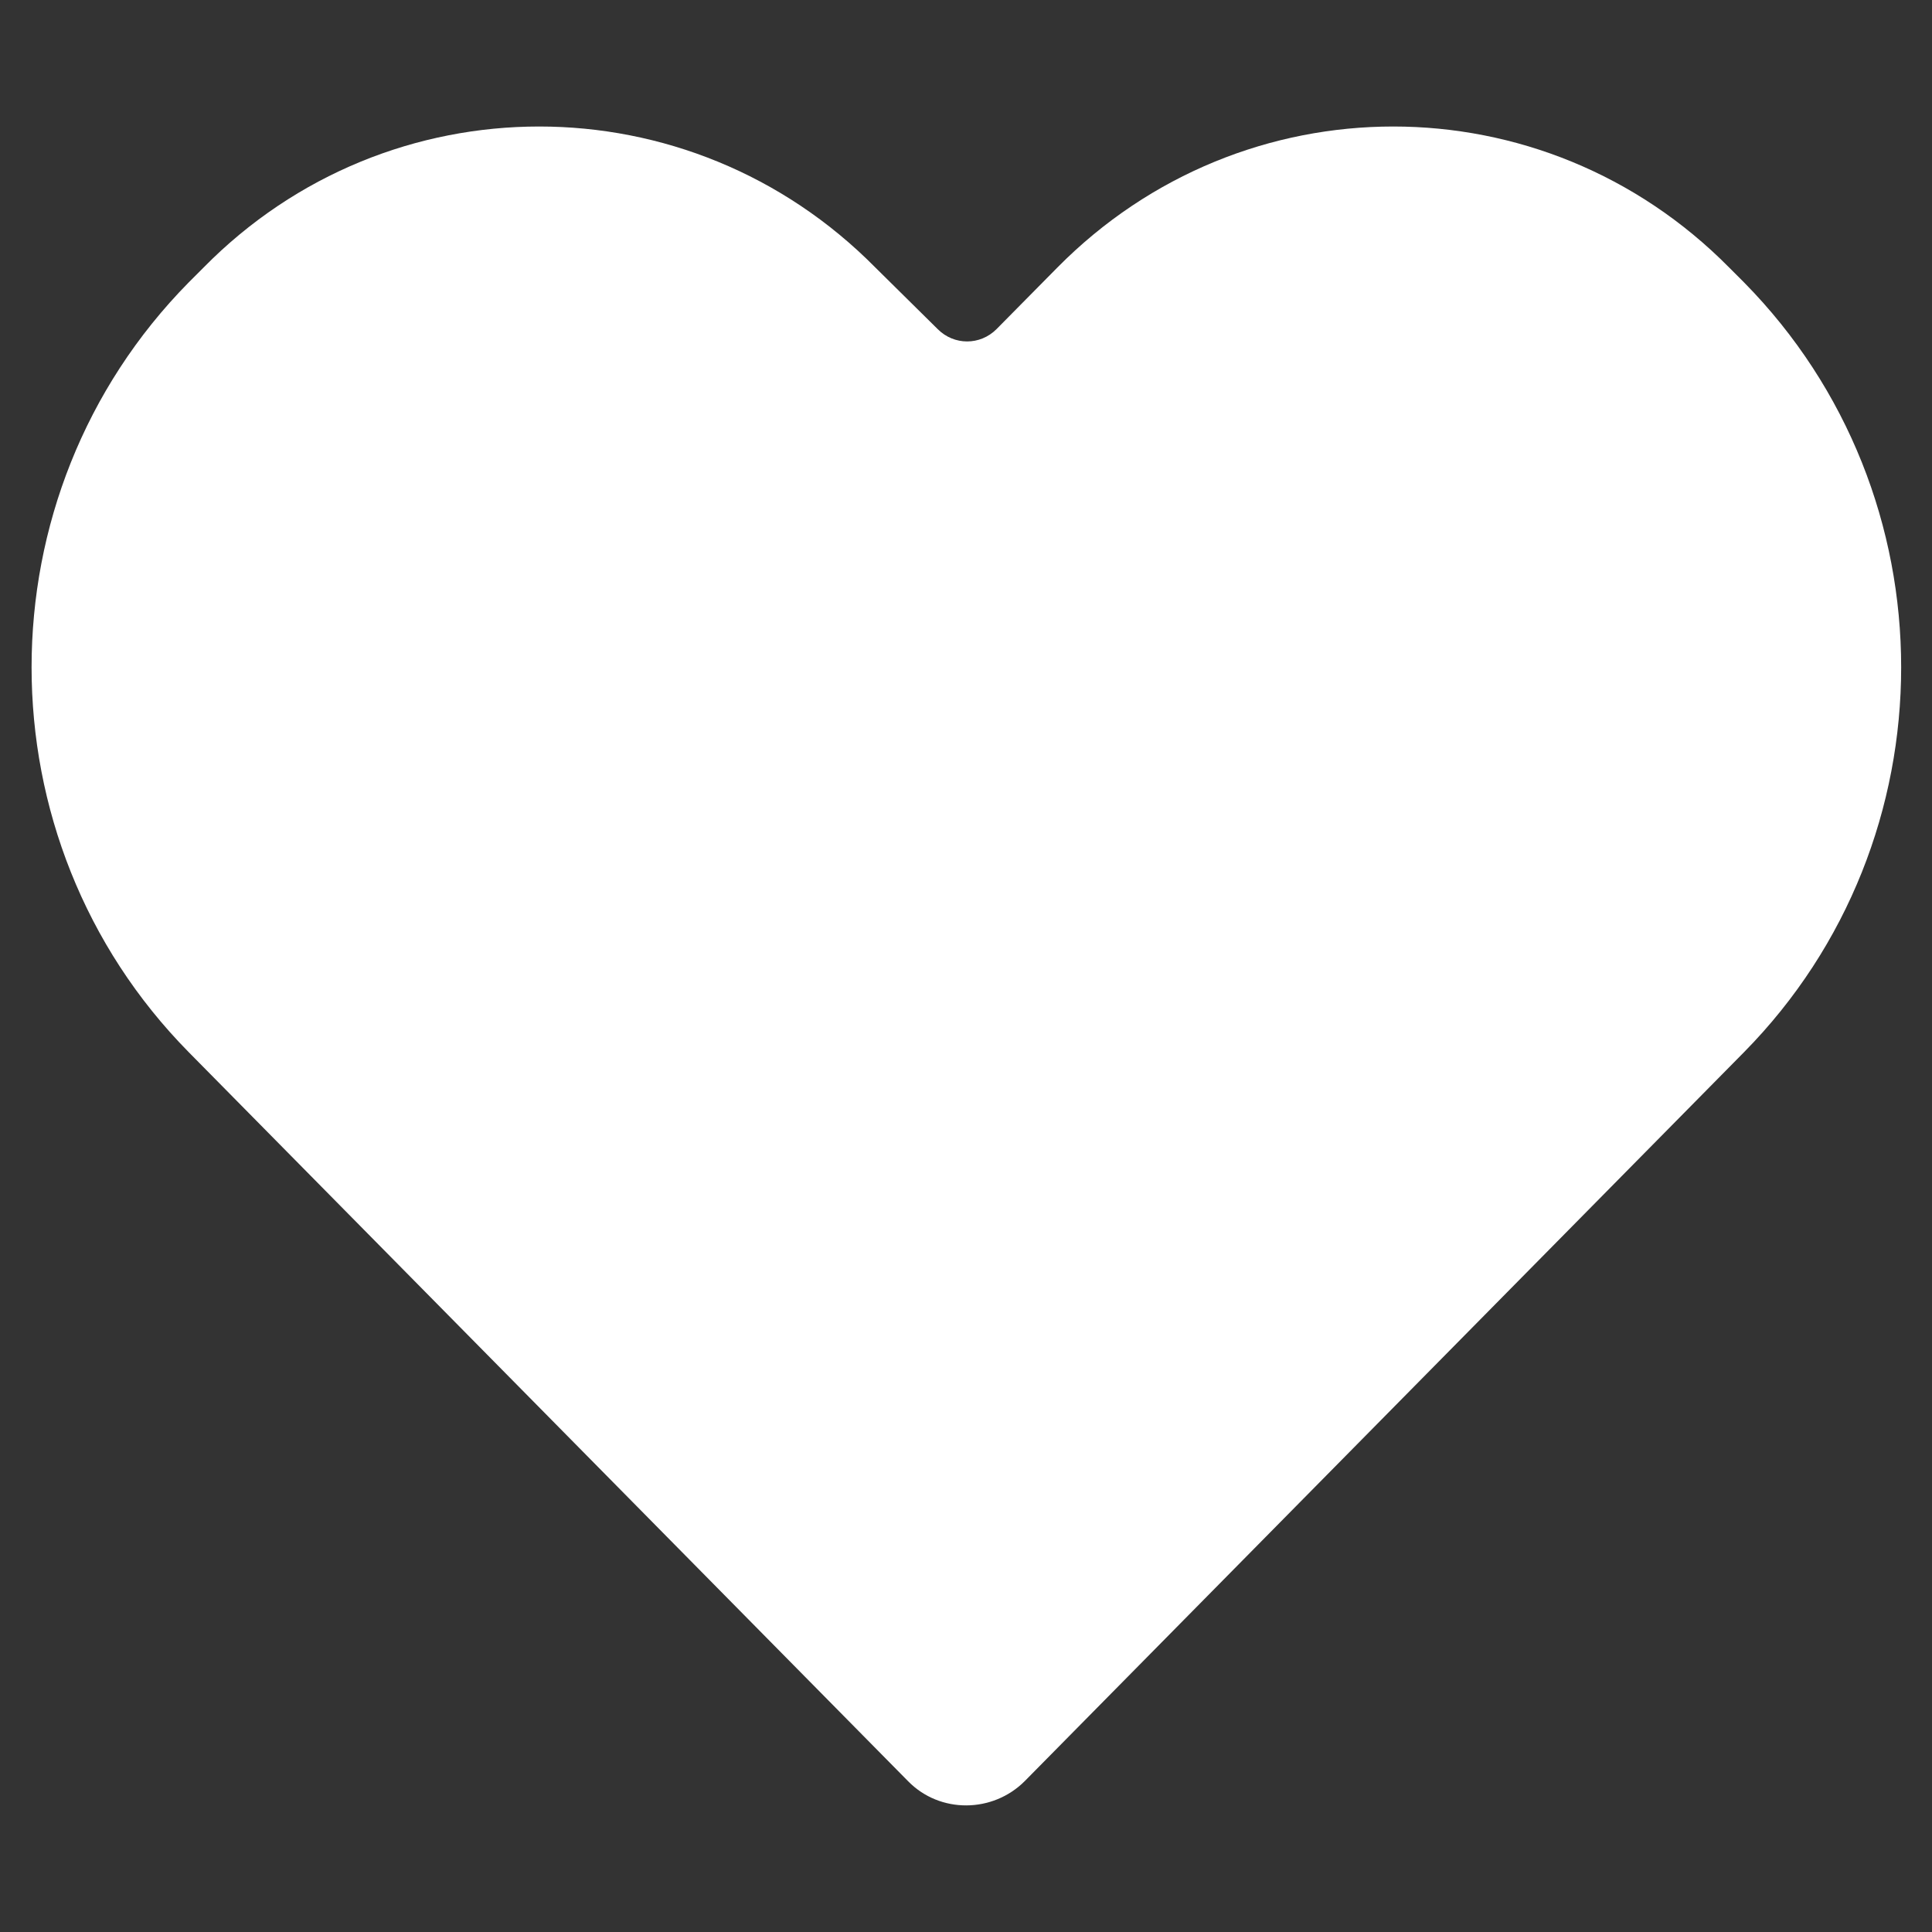 <?xml version="1.0" encoding="utf-8"?>
<!-- Generator: Adobe Illustrator 27.4.1, SVG Export Plug-In . SVG Version: 6.00 Build 0)  -->
<svg version="1.1" id="Layer_1" xmlns="http://www.w3.org/2000/svg" xmlns:xlink="http://www.w3.org/1999/xlink" x="0px" y="0px"
	 viewBox="0 0 260 260" style="enable-background:new 0 0 260 260;" xml:space="preserve">
<rect x="0" y="0" width="260" height="260" fill="#333333" stroke="none"/>
<style type="text/css">
	.st0{fill-rule:evenodd;clip-rule:evenodd;fill:#FFFFFF;}
</style>
<path class="st0" d="M117.8,36c-25-25.3-65.5-25.3-90.4,0l-2,2c-28.2,28.6-28.2,75,0,103.6l96.8,98.1c4.3,4.4,11.4,4.3,15.7,0
	l96.8-98.1c28.2-28.6,28.2-75,0-103.6l-2-2c-25-25.3-65.4-25.3-90.4,0l-8.2,8.3c-2.2,2.2-5.7,2.2-7.9,0L117.8,36z"/>
</svg>